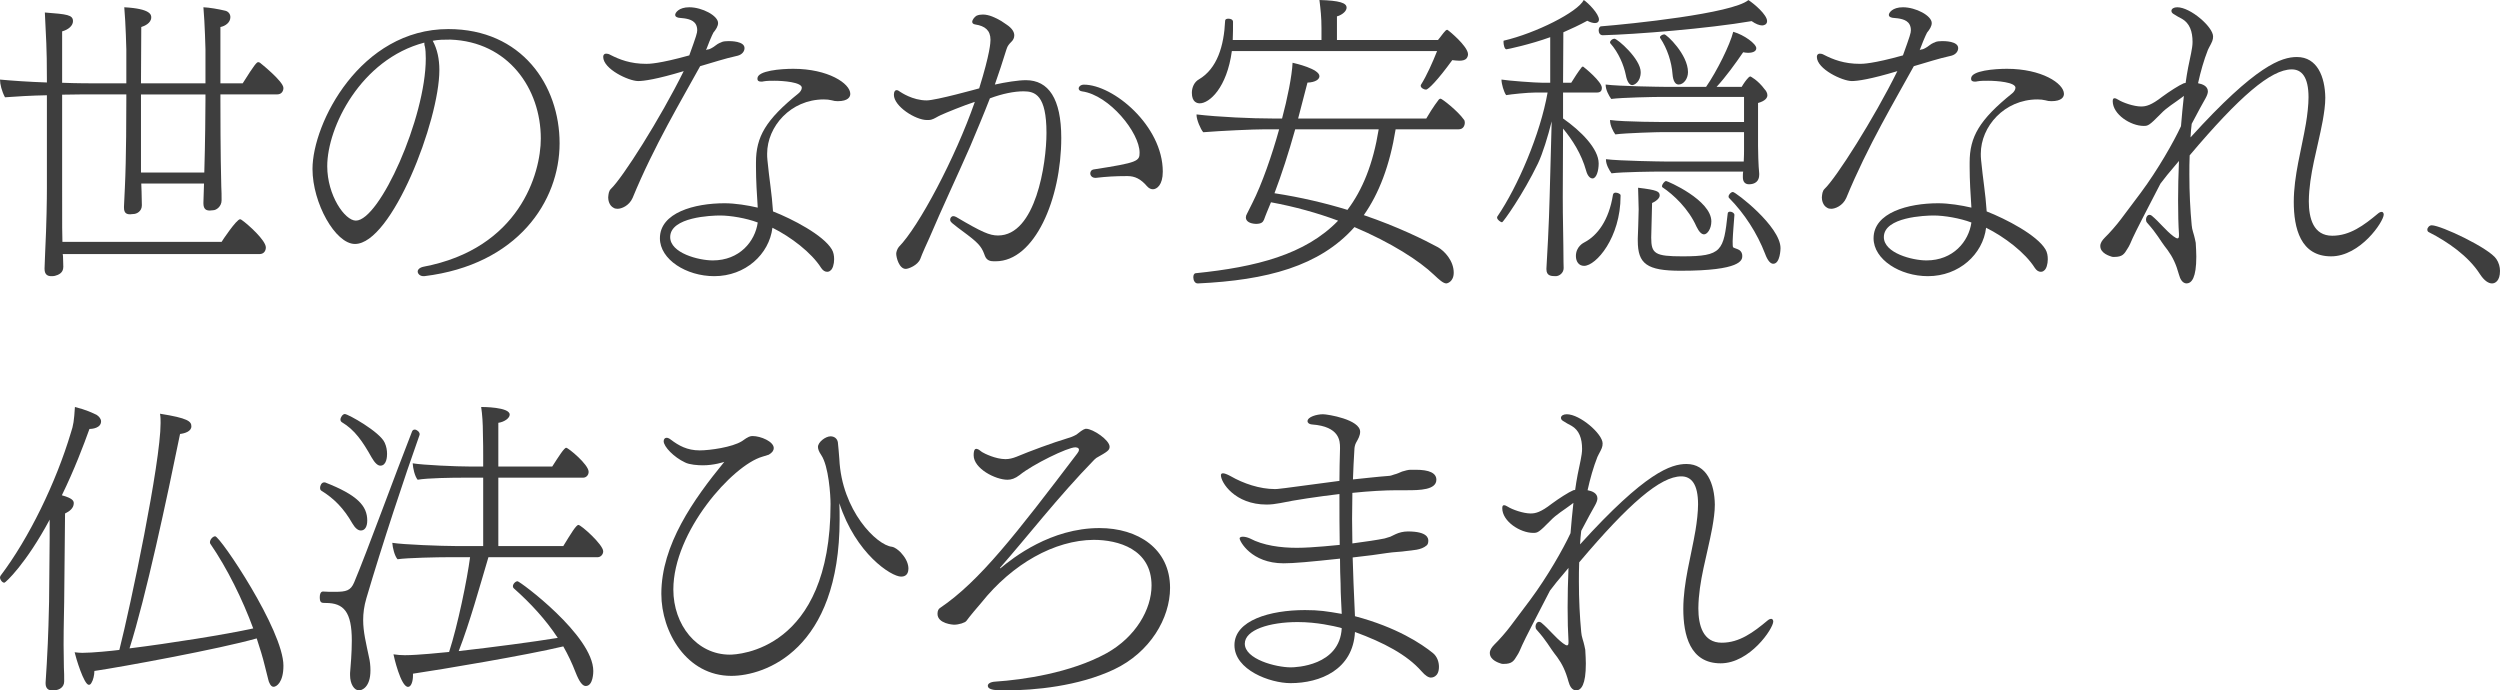 <svg width="344" height="95" viewBox="0 0 344 95" fill="none" xmlns="http://www.w3.org/2000/svg">
<path d="M8.631 34.963C8.631 35.043 8.671 35.163 8.671 35.283C8.671 35.802 8.711 36.122 8.711 36.721C8.711 37.6 7.986 37.84 7.542 37.96C7.381 38 7.219 38 7.058 38C6.614 38 6.13 37.84 6.13 37.001V36.921C6.13 36.921 6.171 36.042 6.211 34.803C6.413 30.728 6.453 27.331 6.453 25.893V13.107C4.356 13.147 2.218 13.267 0.686 13.387C0.242 12.547 0 11.589 0 10.949C1.694 11.109 4.073 11.269 6.453 11.349V10.909C6.453 6.314 6.332 5.355 6.171 1.719C9.236 1.959 10.042 2.039 10.042 2.918C10.042 3.517 9.437 4.077 8.55 4.316V11.389C10.647 11.469 12.543 11.469 13.753 11.469H17.383V6.794C17.383 6.794 17.302 3.278 17.1 1C20.811 1.2 20.811 2.079 20.811 2.398C20.811 3.198 19.843 3.597 19.439 3.717L19.399 11.469H28.272V6.794C28.272 6.794 28.191 3.278 27.99 1C28.837 1.04 30.006 1.24 31.015 1.479C31.458 1.599 31.7 1.959 31.7 2.359C31.7 3.118 30.974 3.597 30.329 3.717V11.469H33.394C35.048 8.832 35.33 8.552 35.532 8.552C35.612 8.552 35.693 8.592 35.773 8.632C35.814 8.672 39 11.189 39 12.108C39 12.508 38.758 12.987 38.153 12.987H30.329V13.746C30.329 15.105 30.329 21.218 30.45 25.693C30.49 26.213 30.49 26.972 30.49 27.571C30.49 28.41 29.764 28.93 29.321 28.93C29.159 28.93 28.998 28.97 28.877 28.97C28.393 28.97 27.99 28.81 27.99 27.971V27.891L28.07 25.334V25.254H19.439C19.439 25.653 19.48 26.013 19.48 26.373C19.48 26.852 19.52 27.651 19.52 28.25C19.52 29.09 18.794 29.449 18.351 29.449C18.189 29.449 18.028 29.489 17.907 29.489C17.423 29.489 17.06 29.329 17.06 28.57V28.41L17.181 25.853C17.383 21.777 17.383 15.145 17.383 13.746V12.987H12.785C12.059 12.987 10.446 12.987 8.55 13.027V25.893C8.55 31.407 8.55 32.366 8.59 33.285H30.49C30.571 33.125 32.547 30.169 33.031 30.169C33.112 30.169 33.152 30.208 33.233 30.248C34.16 30.888 36.58 33.085 36.58 34.044C36.58 34.484 36.338 34.963 35.693 34.963H8.631ZM28.111 23.745C28.232 19.83 28.272 14.995 28.272 13.756V12.997H19.399V23.745H28.111Z" fill="#3E3E3E"/>
<path d="M58.27 38C57.793 38 57.475 37.678 57.475 37.355C57.475 37.114 57.713 36.832 58.23 36.711C71.472 34.213 74.415 23.86 74.415 19.066C74.415 12.178 69.922 5.732 61.968 5.45C61.133 5.45 60.338 5.45 59.543 5.611C60.179 6.78 60.457 8.149 60.457 9.64C60.457 16.609 53.896 33.569 48.846 33.569C46.142 33.569 43 27.929 43 23.256C43 16.931 49.601 4 61.69 4C71.791 4 77 11.735 77 19.711C77 27.687 71.234 36.429 58.389 38H58.27ZM58.389 5.863C49.641 8.159 45.028 17.505 45.028 22.863C45.028 26.892 47.454 30.356 48.965 30.356C52.226 30.356 58.588 16.216 58.588 8.039C58.588 7.354 58.548 6.79 58.469 6.427C58.389 6.226 58.389 6.024 58.389 5.863Z" fill="#3E3E3E"/>
<path d="M96.341 9.106C93.835 13.681 89.994 20.062 87.043 27.245C86.558 28.329 85.507 28.73 84.981 28.73C84.779 28.73 84.577 28.69 84.455 28.61C83.809 28.288 83.687 27.526 83.687 27.165C83.728 26.683 83.768 26.282 84.051 26.001C85.668 24.476 90.843 16.33 94.077 9.789C90.358 10.912 88.579 11.153 87.811 11.153C86.517 11.153 83 9.508 83 7.822C83 7.541 83.162 7.381 83.404 7.381C83.566 7.381 83.768 7.421 83.97 7.541C85.224 8.183 86.719 8.785 88.943 8.785C89.266 8.785 90.681 8.785 94.845 7.621C95.816 4.933 95.937 4.531 95.937 4.17C95.937 2.886 94.926 2.645 94.158 2.525L93.39 2.445C93.026 2.364 92.905 2.244 92.905 2.043C92.905 1.762 93.39 1 94.845 1C96.624 1 98.807 2.164 98.807 3.167C98.807 3.608 98.524 4.05 98.16 4.491C98.08 4.612 97.877 5.093 97.635 5.655L97.15 6.899L97.311 6.819C97.433 6.819 97.554 6.779 97.675 6.739L97.918 6.618C98.322 6.418 98.646 6.056 99.05 5.896C99.171 5.856 99.293 5.816 99.333 5.775C99.535 5.695 99.859 5.655 100.263 5.655C100.546 5.655 102.446 5.655 102.446 6.618C102.446 7.06 102.122 7.501 101.516 7.662C99.535 8.103 98.039 8.625 97.15 8.866L96.341 9.106ZM104.023 22.349C104.023 18.818 105.357 16.49 109.885 12.838C110.087 12.678 110.329 12.357 110.329 12.076C110.329 11.313 107.782 11.113 106.57 11.113C106.044 11.113 105.518 11.113 105.074 11.193C104.952 11.233 104.831 11.233 104.75 11.233C104.346 11.233 104.225 11.073 104.225 10.872V10.792C104.225 9.708 107.499 9.467 109.157 9.467C113.927 9.467 117 11.474 117 12.919C117 13.32 116.717 13.922 115.262 13.922C114.979 13.922 114.696 13.882 114.453 13.802C114.13 13.721 113.766 13.681 113.361 13.681C108.793 13.681 105.559 17.413 105.559 21.145C105.559 21.426 105.559 21.707 105.599 22.028C105.842 24.596 106.206 26.603 106.367 29.091C109.036 30.134 113.281 32.342 114.453 34.308C114.696 34.709 114.776 35.191 114.776 35.672C114.776 36.355 114.574 37.037 114.251 37.237C114.13 37.358 113.968 37.398 113.806 37.398C113.523 37.398 113.24 37.237 112.998 36.876C111.663 34.749 108.793 32.582 106.287 31.338C105.842 34.99 102.567 38 98.282 38C94.441 38 90.803 35.713 90.803 32.783C90.803 29.252 95.573 27.968 99.697 27.968C101.152 27.968 102.891 28.248 104.265 28.569C104.144 26.723 104.023 24.837 104.023 22.991V22.349ZM99.09 29.653C97.918 29.653 92.218 29.854 92.218 32.623C92.218 34.83 96.139 35.833 98.08 35.833C101.759 35.833 103.901 33.224 104.265 30.616C102.688 30.014 100.505 29.653 99.09 29.653Z" fill="#3E3E3E"/>
<path d="M136.73 35.952C136.251 35.952 135.772 35.831 135.533 35.226C135.134 34.137 134.894 33.653 133.138 32.323C130.863 30.629 130.743 30.548 130.743 30.226C130.743 29.984 130.903 29.742 131.182 29.742C131.302 29.742 131.422 29.782 131.581 29.863C135.134 31.96 136.172 32.403 137.329 32.403C142.518 32.403 143.995 22.524 143.995 18.29C143.995 13.089 142.438 12.565 140.841 12.565C139.564 12.565 137.928 12.887 136.211 13.532C135.333 15.79 134.415 17.968 133.497 20.145C131.661 24.339 129.705 28.452 127.869 32.766C127.59 33.371 126.872 34.944 126.632 35.629C126.273 36.516 124.996 37 124.636 37C123.718 37 123.319 35.427 123.319 34.903C123.319 34.661 123.479 34.218 123.679 33.976C126.393 31.234 131.462 21.718 134.136 14.016C132.739 14.46 130.065 15.548 129.466 15.831C128.987 16.032 128.588 16.355 128.109 16.476C127.949 16.516 127.75 16.516 127.55 16.516C125.954 16.516 123 14.621 123 13.048C123 12.605 123.16 12.403 123.359 12.403C123.519 12.403 123.679 12.484 123.878 12.645C123.958 12.685 125.554 13.815 127.51 13.815C128.787 13.815 134.575 12.202 134.735 12.161C136.251 7.282 136.291 5.831 136.291 5.468C136.291 4.177 135.533 3.573 134.216 3.371C133.896 3.331 133.777 3.169 133.777 3.008C133.777 2.726 134.096 2.323 134.375 2.161C134.655 2.04 134.934 2 135.254 2C136.092 2 137.01 2.444 137.768 2.887L138.487 3.371C139.285 3.895 139.564 4.419 139.564 4.863C139.564 5.226 139.405 5.508 139.205 5.71C138.846 6.073 138.646 6.274 138.487 6.798C137.968 8.452 137.449 10.065 136.89 11.637C138.327 11.315 140.123 11.032 141.161 11.032C144.274 11.032 146.03 13.573 146.03 18.976C146.03 27.403 142.358 35.952 137.01 35.952H136.73ZM150.7 24.47C150.261 24.47 150.022 24.147 150.022 23.865C150.022 23.583 150.181 23.341 150.58 23.3C156.567 22.373 156.807 22.171 156.807 21.002C156.807 18.26 152.656 13.099 148.904 12.575C148.585 12.534 148.425 12.373 148.425 12.171C148.425 11.929 148.704 11.647 149.143 11.647C153.175 11.647 160 17.292 160 23.623C160 25.478 159.162 26.042 158.643 26.042C158.364 26.042 158.084 25.921 157.805 25.599C156.967 24.631 156.168 24.228 155.131 24.228C153.414 24.228 152.217 24.308 150.82 24.47H150.7Z" fill="#3E3E3E"/>
<path d="M169.503 7.029C168.82 12.09 166.41 14.218 165.085 14.218C164.723 14.218 164 14.058 164 12.772C164 12.049 164.321 11.286 164.964 10.925C167.495 9.439 168.419 6.306 168.579 2.852C168.579 2.651 168.78 2.571 169.021 2.571C169.342 2.571 169.664 2.691 169.664 3.012C169.664 3.816 169.664 4.659 169.624 5.503H181.835V3.896C181.835 2.37 181.715 1.325 181.554 0C184.326 0.08 185.29 0.402 185.29 1.044C185.29 1.687 184.366 2.169 183.964 2.249V5.503H197.863C198.224 5.101 198.545 4.579 198.907 4.217C198.987 4.137 199.068 4.097 199.148 4.097C199.228 4.097 202 6.346 202 7.471C202 7.671 201.92 7.872 201.799 8.033C201.598 8.274 201.237 8.354 200.795 8.354C200.514 8.354 200.192 8.314 199.831 8.274C197.822 11.045 196.537 12.331 196.216 12.331C195.934 12.331 195.493 12.09 195.493 11.808C195.493 11.768 195.493 11.688 195.533 11.648C196.296 10.443 197.14 8.555 197.742 7.029H169.503ZM192.038 17.793C191.235 22.773 189.748 26.629 187.66 29.601C192.359 31.208 195.934 32.975 197.863 34.02C198.786 34.542 200.032 35.907 200.032 37.514C200.032 38.799 199.108 39 199.027 39C198.586 39 198.023 38.478 197.34 37.835C195.292 35.867 191.395 33.377 186.374 31.248C181.594 36.63 174.323 38.558 164.844 39H164.803C164.402 39 164.201 38.558 164.201 38.157C164.201 37.875 164.281 37.634 164.522 37.594C172.837 36.751 179.626 35.024 184.125 30.365C181.313 29.32 178.18 28.437 174.886 27.834L174.323 29.2C174.163 29.561 174.082 29.842 173.922 30.244C173.761 30.606 173.52 30.806 172.797 30.806C171.953 30.766 171.431 30.445 171.431 29.923C171.431 29.762 171.471 29.601 171.592 29.401L172.315 27.955C173.641 25.344 175.047 21.287 176.011 17.793H174.082C172.436 17.793 168.057 17.994 165.567 18.195C165.205 17.793 164.643 16.468 164.643 15.825V15.745C167.696 16.106 172.275 16.307 175.127 16.307H176.412C177.135 13.616 177.778 10.443 177.858 8.635C178.22 8.716 181.554 9.479 181.554 10.483C181.554 10.925 180.992 11.326 179.907 11.367L178.622 16.307H196.256C196.457 15.945 197.26 14.62 197.983 13.696C198.063 13.616 198.144 13.576 198.224 13.576C198.425 13.576 200.594 15.263 201.438 16.468C201.518 16.548 201.558 16.709 201.558 16.869C201.558 17.311 201.317 17.793 200.715 17.793H192.038ZM178.22 17.793C177.296 21.087 176.372 23.938 175.368 26.589C179.023 27.151 182.397 27.955 185.41 28.878C187.499 26.107 188.945 22.532 189.708 17.793H178.22Z" fill="#3E3E3E"/>
<path d="M212.788 36.929C212.868 35.779 213.149 30.662 213.23 27.092L213.511 16.699C212.989 18.802 212.266 21.142 211.623 22.491C209.575 26.735 206.843 30.582 206.683 30.582C206.482 30.582 206 30.226 206 29.948C206 29.869 206 29.829 206.04 29.789C208.852 25.664 211.944 18.445 212.949 12.733H211.262C210.177 12.733 207.928 12.971 207.245 13.09C206.924 12.653 206.602 11.543 206.602 10.948C207.526 11.107 211.262 11.384 212.226 11.384H213.31V5.117C210.579 6.109 207.406 6.783 207.285 6.783C207.004 6.783 206.884 6.109 206.884 5.791C206.884 5.672 206.884 5.593 206.924 5.593C211.342 4.562 217.085 1.666 217.929 0C218.572 0.436 220.017 1.904 220.017 2.697C220.017 2.737 220.018 3.173 219.455 3.173C219.174 3.173 218.772 3.054 218.411 2.856C217.326 3.451 216.202 3.967 215.117 4.443L215.077 11.384H216.202C216.644 10.67 217.126 9.916 217.648 9.242C217.688 9.203 217.728 9.163 217.808 9.163C217.808 9.163 217.849 9.163 217.889 9.203C218.009 9.282 220.419 11.226 220.419 12.098C220.419 12.455 220.258 12.733 219.736 12.733H215.077V16.303C217.527 18.008 219.977 20.468 219.977 22.491C219.977 23.522 219.656 24.553 219.134 24.553C218.813 24.553 218.451 24.236 218.25 23.482C217.608 21.182 216.363 19.238 215.077 17.691L215.037 27.092C215.037 30.384 215.117 32.288 215.117 33.835C215.117 35.541 215.158 36.889 215.158 36.889C215.158 37.564 214.555 38 214.073 38C213.43 38 212.788 37.96 212.788 37.048V36.929ZM222.99 26.983C222.99 32.695 219.616 36.582 217.969 36.582C217.246 36.582 216.844 35.987 216.844 35.233C216.844 33.924 217.889 33.409 218.049 33.329C219.777 32.417 221.383 30.354 221.945 26.784C221.986 26.586 222.146 26.507 222.307 26.507C222.628 26.507 222.99 26.705 222.99 26.864V26.983ZM220.54 4.849C220.138 4.849 219.977 4.492 219.977 4.175C219.977 3.897 220.098 3.62 220.339 3.62C224.315 3.302 238.333 1.874 240.582 0.01C241.385 0.526 243.152 2.033 243.152 2.906C243.152 3.421 242.63 3.501 242.47 3.501C242.108 3.501 241.586 3.302 241.024 2.906C234.999 3.937 225.078 4.73 220.54 4.849ZM242.068 24.047C242.068 24.96 241.466 25.357 240.662 25.357C240.18 25.357 239.819 25.079 239.819 24.404V24.246C239.819 24.047 239.819 23.809 239.859 23.611H228.372C227.769 23.611 223.191 23.651 221.745 23.849C221.423 23.413 220.981 22.619 220.981 21.985V21.905C222.869 22.143 228.653 22.223 229.014 22.223H239.939C239.979 21.469 239.979 20.953 239.979 20.636V18.177H228.814C228.211 18.177 223.713 18.296 222.267 18.494C221.945 18.058 221.544 17.225 221.544 16.59V16.511C223.391 16.789 229.135 16.789 229.496 16.789H239.979V13.338H228.291C227.689 13.338 223.15 13.417 221.704 13.615C221.383 13.179 220.941 12.346 220.941 11.711V11.632C222.709 11.87 228.613 11.949 228.974 11.949H234.758C236.244 9.807 238.051 6.158 238.493 4.373C240.02 4.809 241.666 6.039 241.666 6.634C241.666 7.189 240.903 7.269 240.542 7.269C240.301 7.269 240.1 7.229 239.859 7.189C238.774 8.776 237.449 10.601 236.204 11.949H239.658C239.939 11.473 240.261 10.997 240.622 10.64C240.702 10.561 240.783 10.521 240.863 10.521C240.863 10.521 241.867 10.997 242.831 12.306C242.992 12.465 243.193 12.782 243.193 13.1C243.193 13.457 242.911 13.893 241.907 14.171V20.081C241.907 20.636 241.947 22.778 242.068 23.889V24.047ZM223.713 10.323C223.432 8.935 222.709 7.229 221.584 5.96C221.544 5.92 221.544 5.88 221.544 5.841C221.544 5.563 221.905 5.325 222.146 5.325C222.548 5.325 225.761 8.102 225.761 9.926C225.761 11.275 224.877 11.711 224.596 11.711C224.195 11.711 223.873 11.196 223.713 10.323ZM238.654 29.601C238.574 30.791 238.453 31.981 238.413 33.171C238.413 33.607 238.413 34.004 238.493 34.043C238.774 34.202 239.096 34.242 239.377 34.44C239.618 34.638 239.738 34.876 239.738 35.233C239.738 35.789 239.578 37.256 231.264 37.256C226.605 37.256 225.359 36.304 225.359 33.131V32.774C225.359 32.774 225.48 29.68 225.48 28.807C225.48 28.093 225.4 26.348 225.4 25.832C228.05 26.15 228.372 26.348 228.372 26.903C228.372 27.181 228.091 27.578 227.327 27.935C227.287 29.006 227.207 32.457 227.207 32.695C227.207 34.916 227.729 35.273 231.505 35.273C236.967 35.273 237.168 34.519 237.73 29.402C237.73 29.204 237.891 29.125 238.051 29.125C238.333 29.125 238.654 29.323 238.654 29.561V29.601ZM230.139 10.204C230.019 8.538 229.416 6.674 228.452 5.246C228.412 5.206 228.412 5.166 228.412 5.127C228.412 4.928 228.773 4.73 229.014 4.73C229.336 4.73 232.268 7.507 232.268 9.926C232.268 10.839 231.665 11.632 230.982 11.632C230.541 11.632 230.219 11.196 230.139 10.204ZM233.433 31.177C232.348 28.718 230.26 26.774 228.773 25.783C228.693 25.743 228.693 25.664 228.693 25.624C228.693 25.347 229.055 24.91 229.255 24.91C229.456 24.91 235.481 27.528 235.481 30.463C235.481 31.495 234.919 32.248 234.477 32.248C234.156 32.248 233.794 31.931 233.433 31.177ZM242.871 34.906C241.787 32.09 240.02 29.353 237.931 27.25C237.851 27.171 237.851 27.131 237.851 27.052C237.851 26.774 238.172 26.418 238.453 26.418C238.815 26.418 245 31.138 245 34.152C245 34.232 244.96 36.294 243.996 36.294C243.634 36.294 243.233 35.898 242.871 34.906Z" fill="#3E3E3E"/>
<path d="M263.341 9.106C260.835 13.681 256.994 20.062 254.043 27.245C253.558 28.329 252.507 28.73 251.981 28.73C251.779 28.73 251.577 28.69 251.455 28.61C250.809 28.288 250.687 27.526 250.687 27.165C250.728 26.683 250.768 26.282 251.051 26.001C252.668 24.476 257.843 16.33 261.077 9.789C257.358 10.912 255.579 11.153 254.811 11.153C253.517 11.153 250 9.508 250 7.822C250 7.541 250.162 7.381 250.404 7.381C250.566 7.381 250.768 7.421 250.97 7.541C252.224 8.183 253.719 8.785 255.943 8.785C256.266 8.785 257.681 8.785 261.845 7.621C262.816 4.933 262.937 4.531 262.937 4.17C262.937 2.886 261.926 2.645 261.158 2.525L260.39 2.445C260.026 2.364 259.905 2.244 259.905 2.043C259.905 1.762 260.39 1 261.845 1C263.624 1 265.807 2.164 265.807 3.167C265.807 3.608 265.524 4.05 265.161 4.491C265.08 4.612 264.878 5.093 264.635 5.655L264.15 6.899L264.312 6.819C264.433 6.819 264.554 6.779 264.675 6.739L264.918 6.618C265.322 6.418 265.646 6.056 266.05 5.896C266.171 5.856 266.292 5.816 266.333 5.775C266.535 5.695 266.859 5.655 267.263 5.655C267.546 5.655 269.446 5.655 269.446 6.618C269.446 7.06 269.122 7.501 268.516 7.662C266.535 8.103 265.039 8.625 264.15 8.866L263.341 9.106ZM271.023 22.349C271.023 18.818 272.357 16.49 276.885 12.838C277.087 12.678 277.329 12.357 277.329 12.076C277.329 11.313 274.782 11.113 273.57 11.113C273.044 11.113 272.518 11.113 272.074 11.193C271.952 11.233 271.831 11.233 271.75 11.233C271.346 11.233 271.225 11.073 271.225 10.872V10.792C271.225 9.708 274.499 9.467 276.157 9.467C280.927 9.467 284 11.474 284 12.919C284 13.32 283.717 13.922 282.262 13.922C281.979 13.922 281.696 13.882 281.453 13.802C281.13 13.721 280.766 13.681 280.361 13.681C275.793 13.681 272.559 17.413 272.559 21.145C272.559 21.426 272.559 21.707 272.599 22.028C272.842 24.596 273.206 26.603 273.367 29.091C276.036 30.134 280.281 32.342 281.453 34.308C281.696 34.709 281.776 35.191 281.776 35.672C281.776 36.355 281.574 37.037 281.251 37.237C281.13 37.358 280.968 37.398 280.806 37.398C280.523 37.398 280.24 37.237 279.998 36.876C278.664 34.749 275.793 32.582 273.287 31.338C272.842 34.99 269.567 38 265.282 38C261.441 38 257.803 35.713 257.803 32.783C257.803 29.252 262.573 27.968 266.697 27.968C268.152 27.968 269.891 28.248 271.265 28.569C271.144 26.723 271.023 24.837 271.023 22.991V22.349ZM266.09 29.653C264.918 29.653 259.218 29.854 259.218 32.623C259.218 34.83 263.139 35.833 265.08 35.833C268.759 35.833 270.901 33.224 271.265 30.616C269.688 30.014 267.505 29.653 266.09 29.653Z" fill="#3E3E3E"/>
<path d="M302.133 33.409C302.172 34.139 302.212 34.787 302.212 35.313C302.212 38.23 301.576 38.959 300.899 39C300.302 39 299.984 38.392 299.825 37.785C299.427 36.326 298.949 35.354 298.272 34.422C297.636 33.612 297.278 33.045 296.919 32.518C296.561 31.991 296.163 31.465 295.447 30.655C295.328 30.533 295.288 30.371 295.288 30.209C295.288 29.885 295.487 29.561 295.765 29.561C295.885 29.561 295.964 29.601 296.084 29.682C297.118 30.533 297.994 31.708 299.068 32.518C299.347 32.721 299.506 32.802 299.626 32.802C299.785 32.802 299.825 32.64 299.825 32.397V32.194C299.745 30.979 299.705 29.399 299.705 27.576C299.705 25.915 299.745 24.092 299.825 22.147L298.193 24.092L297.278 25.267C295.447 28.791 293.815 31.951 293.457 32.761L293.099 33.571C292.98 33.815 292.86 34.058 292.741 34.22C292.303 34.949 292.064 35.354 290.91 35.354C290.751 35.354 290.632 35.354 290.552 35.313C290.313 35.232 289 34.868 289 33.855C289 33.45 289.239 33.085 289.637 32.68C290.194 32.154 291.268 30.938 291.865 30.128L294.571 26.522C296.919 23.363 299.108 19.514 300.103 17.367C300.222 15.989 300.342 14.571 300.501 13.194L300.183 13.437C299.228 14.166 298.153 14.774 297.317 15.665C295.725 17.286 295.566 17.326 294.969 17.326C293.179 17.326 290.711 15.746 290.711 13.923C290.711 13.64 290.791 13.518 290.95 13.518C291.109 13.518 291.268 13.599 291.467 13.721C292.104 14.126 293.616 14.652 294.611 14.652C295.288 14.652 296.004 14.49 297.516 13.316C298.511 12.586 299.824 11.736 300.501 11.452C300.581 11.452 300.66 11.412 300.74 11.412C300.939 9.953 301.217 8.576 301.496 7.32C301.615 6.712 301.695 6.226 301.695 5.78C301.695 4.322 301.297 3.188 300.222 2.58C299.824 2.377 299.466 2.175 299.228 2.013C298.989 1.891 298.79 1.729 298.79 1.527V1.446C298.83 1.203 299.108 1 299.586 1C301.416 1 304.52 3.714 304.52 5.011C304.52 5.497 304.401 5.74 303.963 6.55L303.804 6.874C303.247 8.292 302.809 9.832 302.451 11.452C303.088 11.574 303.804 11.857 303.804 12.586C303.804 12.829 303.685 13.153 303.486 13.518C303.128 14.126 302.451 15.382 301.576 17.043C301.496 17.65 301.456 18.258 301.416 18.906C310.45 8.94 313.952 7.846 316.061 7.846C318.847 7.846 319.921 10.561 319.961 13.437C319.961 14.45 319.802 15.503 319.603 16.637C318.887 20.486 317.733 23.97 317.693 27.697C317.693 30.047 318.33 32.437 320.916 32.437C323.344 32.437 325.254 31.019 327.244 29.358C327.443 29.196 327.602 29.156 327.721 29.156C327.96 29.156 328 29.439 328 29.52C328 30.492 324.777 35.273 320.757 35.273C316.539 35.273 315.623 31.384 315.623 27.778C315.623 24.173 316.698 20.527 317.295 17.002C317.494 15.827 317.653 14.409 317.653 13.397C317.653 10.561 316.698 9.548 315.345 9.548C312.48 9.548 308.142 13.275 301.297 21.377C301.257 22.269 301.257 23.16 301.257 24.051C301.257 26.522 301.377 28.872 301.576 30.979C301.615 31.627 301.894 32.234 302.013 32.842L302.133 33.409Z" fill="#3E3E3E"/>
<path d="M344 37.275C344 38.643 343.342 39 342.903 39C342.433 39 341.837 38.643 341.241 37.721C339.643 35.223 336.79 33.26 334.219 31.952C334.063 31.892 334 31.744 334 31.595C334 31.327 334.282 31 334.596 31C335.881 31 342.527 34.152 343.498 35.639C343.843 36.145 344 36.74 344 37.275Z" fill="#3E3E3E"/>
<path d="M6.274 93.91L6.433 91.367C6.673 87.289 6.713 84.221 6.753 82.808L6.833 74.047V71.503C3.596 77.559 0.759 80.183 0.599 80.183C0.32 80.183 0 79.779 0 79.457C0 79.376 0.04 79.295 0.08 79.214C3.996 74.047 7.712 66.376 9.75 59.553C10.11 58.503 10.19 57.857 10.309 56C11.908 56.404 12.707 56.807 13.306 57.09C13.666 57.332 13.906 57.655 13.906 57.978C13.906 58.907 12.667 59.028 12.307 59.028C11.508 61.248 10.229 64.64 8.511 68.152C9.99 68.556 10.15 68.919 10.15 69.242C10.15 69.929 9.55 70.373 8.951 70.655L8.831 82.808C8.831 83.817 8.751 85.916 8.751 88.742C8.751 89.711 8.791 90.721 8.791 91.851C8.831 92.376 8.831 93.143 8.831 93.749C8.831 94.596 8.112 94.919 7.672 94.96C7.512 94.96 7.352 95 7.153 95C6.274 95 6.274 94.193 6.274 94.031V93.91ZM12.987 92.335C12.987 92.86 12.827 93.587 12.587 93.95C12.507 94.112 12.387 94.233 12.227 94.233C11.548 94.233 10.429 90.478 10.27 89.752C10.629 89.792 10.989 89.832 11.308 89.832C12.707 89.832 15.504 89.55 16.423 89.429C17.982 83.292 22.097 63.671 22.097 58.221C22.097 57.776 22.097 57.373 22.017 56.929C25.854 57.534 26.333 57.978 26.333 58.665C26.333 59.351 25.454 59.633 24.775 59.714C22.976 68.556 20.059 82.202 17.822 89.217C23.336 88.53 31.008 87.319 34.844 86.471C33.366 82.474 31.288 78.235 28.93 74.804C28.89 74.723 28.89 74.683 28.89 74.602C28.89 74.238 29.29 73.794 29.61 73.794C30.289 73.794 39 86.713 39 91.599C39 93.9 38.041 94.505 37.641 94.505C37.402 94.505 37.202 94.304 37.042 93.9C37.002 93.859 36.962 93.738 36.443 91.639C36.163 90.468 35.763 89.176 35.324 87.844C30.209 89.297 16.823 91.76 12.987 92.325V92.335Z" fill="#3E3E3E"/>
<path d="M48.169 92.618C48.249 91.649 48.409 89.832 48.409 88.137C48.409 84.18 47.287 82.969 44.842 82.969C44.24 82.969 44 82.969 44 82.162C44 81.758 44.12 81.394 44.441 81.394C44.922 81.435 45.523 81.435 46.084 81.435C47.648 81.435 48.249 81.273 48.73 80.143C50.453 76.065 54.542 64.842 56.706 59.351C56.786 59.189 56.907 59.109 57.067 59.109C57.347 59.109 57.748 59.432 57.748 59.755C57.748 59.795 57.708 59.876 57.708 59.916C55.744 65.407 52.538 75.096 50.413 82.323C50.093 83.413 49.972 84.382 49.972 85.311C49.972 86.966 50.373 88.5 50.774 90.438C50.894 90.922 50.974 91.568 50.974 92.255C50.974 94.637 49.732 95 49.411 95C48.73 95 48.169 94.112 48.169 92.901V92.618ZM44.721 66.376C49.171 68.112 50.533 69.606 50.533 71.624C50.533 72.472 50.213 72.997 49.652 72.997C49.291 72.997 48.89 72.714 48.489 72.028C47.287 69.929 45.964 68.596 44.2 67.506C44.08 67.425 44.04 67.264 44.04 67.143C44.04 66.82 44.24 66.376 44.601 66.376H44.721ZM51.135 62.944C49.892 60.724 48.81 59.149 47.046 58.099C46.926 58.019 46.846 57.898 46.846 57.736C46.846 57.413 47.166 56.969 47.447 56.969C47.888 56.969 52.297 59.432 52.938 60.925C53.179 61.45 53.259 61.975 53.259 62.46C53.259 62.783 53.219 64.075 52.337 64.075C51.976 64.075 51.575 63.711 51.135 62.944ZM67.208 76.671C66.005 80.708 64.642 85.674 63.119 89.59C67.809 89.065 73.541 88.298 76.747 87.773C75.104 85.27 73.019 83.009 70.695 80.95C70.615 80.87 70.575 80.789 70.575 80.668C70.575 80.345 70.935 79.981 71.216 79.981C71.537 79.981 81.637 87.45 81.637 92.335C81.637 92.457 81.637 94.394 80.595 94.394C80.154 94.394 79.713 93.829 79.192 92.497C78.711 91.245 78.15 90.075 77.509 88.944C72.458 90.155 60.674 92.133 56.826 92.699V92.941C56.826 93.748 56.586 94.516 56.145 94.516C55.143 94.516 54.181 90.276 54.141 90.034C54.662 90.115 55.183 90.155 55.704 90.155C57.508 90.155 60.915 89.792 61.797 89.711C62.999 85.997 64.282 79.739 64.682 76.671H61.716C60.313 76.671 56.025 76.752 54.702 76.953C54.301 76.509 54.021 75.379 53.98 74.692C55.423 74.935 60.794 75.137 62.758 75.137H66.486V65.73H63.68C62.278 65.73 58.83 65.77 57.468 66.012C57.067 65.528 56.826 64.438 56.786 63.752C58.229 63.994 62.758 64.196 64.763 64.196H66.486V62.581C66.486 61.975 66.486 60.804 66.446 59.553C66.446 58.342 66.366 57.009 66.206 56C66.406 56 70.134 56 70.134 57.05C70.134 57.534 69.412 58.059 68.57 58.18V64.196H75.986C76.867 62.823 77.629 61.612 77.91 61.612C78.19 61.612 80.996 63.913 80.996 64.922C80.996 65.407 80.635 65.73 80.234 65.73H68.57V75.137H77.509C78.551 73.441 79.272 72.23 79.593 72.23C79.954 72.23 83 74.935 83 75.863C83 76.308 82.639 76.671 82.238 76.671H67.208Z" fill="#3E3E3E"/>
<path d="M124.114 76.224C124.718 76.895 125 77.645 125 78.237C125 79.303 124.235 79.342 123.993 79.342C122.623 79.342 117.749 76.184 115.493 69.237C115.533 69.987 115.533 70.697 115.533 71.447C115.533 89.447 105.261 93 100.628 93C94.505 93 91 87 91 81.71C91 74.96 95.431 68.724 99.661 63.553C99.54 63.592 98.251 64.026 96.72 64.026C96.035 64.026 94.867 63.947 94.263 63.632C92.732 62.921 91.322 61.461 91.322 60.711C91.322 60.434 91.483 60.237 91.725 60.237C91.886 60.237 92.088 60.316 92.329 60.513C93.377 61.303 94.545 61.974 96.277 61.974C97.687 61.974 100.749 61.539 102.078 60.711C103.005 60.039 103.246 60 103.569 60C104.656 60 106.469 60.75 106.469 61.658C106.469 61.974 106.268 62.289 105.784 62.566L104.898 62.842C100.789 64.026 92.652 73.145 92.652 81.118C92.652 85.974 95.874 90.079 100.427 90.079C101.474 90.079 114.284 89.566 114.284 69.355C114.284 68.21 114.043 64.145 112.995 62.605C112.673 62.132 112.552 61.776 112.552 61.5C112.552 60.829 113.6 60.039 114.284 60.039C114.808 60.039 115.211 60.355 115.291 60.868C115.372 61.461 115.412 62.289 115.493 63.158C115.815 70.263 120.649 75.04 122.744 75.237C123.147 75.316 123.59 75.671 123.912 75.987L124.114 76.224Z" fill="#3E3E3E"/>
<path d="M133.975 84.176C133.577 84.662 133.179 85.149 132.98 85.432C132.821 85.676 131.945 85.96 131.269 85.96C131.189 85.96 129 85.838 129 84.46C129 84.013 129.159 83.77 129.358 83.649C134.811 79.96 139.786 73.513 148.224 62.405C148.383 62.203 148.463 62.041 148.463 61.878C148.463 61.554 147.985 61.554 147.945 61.554C146.91 61.554 142.095 63.905 140.303 65.365C139.667 65.851 139.149 66.013 138.632 66.013C136.96 66.013 133.975 64.473 133.975 62.649C133.975 61.878 134.174 61.757 134.333 61.757C134.413 61.757 134.532 61.797 134.692 61.878L135.129 62.203C135.448 62.405 137 63.176 138.353 63.176C138.871 63.176 139.348 63.054 139.866 62.851C141.697 62.081 144.881 60.905 146.91 60.297C147.229 60.216 147.667 60.054 148.104 59.811L148.741 59.324C148.94 59.203 149.099 59.081 149.259 59.041C149.338 59 149.378 59 149.458 59C150.373 59 152.682 60.541 152.682 61.473C152.682 61.959 152.363 62.162 150.851 63.014L150.572 63.257C145.557 68.405 141.378 73.838 137.597 78.135L137.637 78.216C139.428 76.716 144.602 72.662 151.289 72.662C156.582 72.662 161 75.5 161 80.892C161 85.068 158.254 89.77 153.279 92.122C148.383 94.432 142.333 95 138.313 95C137.04 95 135.925 94.96 135.925 94.351C135.925 94.108 136.204 93.824 137.04 93.784C140.701 93.54 147.308 92.608 152.244 89.892C156.264 87.662 158.453 83.851 158.453 80.568C158.453 75.54 153.836 74.284 150.493 74.284C145.119 74.324 139.308 77.568 135.01 82.96L133.975 84.176Z" fill="#3E3E3E"/>
<path d="M186.443 84.79C192.222 86.319 195.625 88.611 197.169 89.858C197.763 90.34 198 91.104 198 91.748C198 93.236 196.971 93.236 196.892 93.236C196.575 93.236 196.14 92.995 195.586 92.351C193.607 90.099 190.401 88.41 186.443 86.962C186.166 92.15 181.654 94 177.578 94C174.768 94 169.86 92.19 169.86 88.772C169.86 85.353 174.768 83.946 179.557 83.946C181.536 83.946 182.525 84.106 184.623 84.469C184.583 83.262 184.464 81.814 184.464 80.286C184.425 79.321 184.385 78.154 184.385 76.867C180.23 77.31 178.053 77.511 176.628 77.511C172.156 77.511 170.573 74.454 170.573 74.092C170.573 73.851 170.968 73.851 171.008 73.851C171.285 73.851 171.641 73.931 171.997 74.092C173.818 75.058 176.193 75.379 178.449 75.379C180.704 75.379 184.187 74.977 184.346 74.977C184.306 72.886 184.306 70.473 184.306 67.979C181.298 68.341 178.251 68.784 176.153 69.226C175.52 69.347 174.887 69.427 174.293 69.427C169.9 69.427 168 66.371 168 65.405C168 65.325 168 65.285 168.04 65.245C168.079 65.164 168.158 65.124 168.277 65.124C168.475 65.124 168.831 65.245 169.346 65.526C171.087 66.531 173.343 67.296 175.441 67.296C175.797 67.296 175.955 67.296 184.306 66.17C184.306 64.722 184.346 63.314 184.385 61.786V61.585C184.385 60.7 184.346 58.689 180.546 58.408C180.071 58.367 179.913 58.126 179.913 57.965C179.913 57.362 181.179 57 182.05 57C182.683 57 187.156 57.724 187.156 59.413C187.156 59.936 186.879 60.419 186.602 60.901C186.443 61.183 186.364 61.585 186.364 61.866C186.285 63.234 186.206 64.601 186.166 65.969C187.789 65.808 189.451 65.606 191.074 65.486C191.272 65.486 191.549 65.405 191.865 65.285C192.222 65.204 192.538 65.043 192.934 64.883C193.33 64.762 193.765 64.641 194.082 64.641H194.834C196.654 64.641 197.644 65.084 197.644 66.009C197.644 67.416 195.348 67.457 193.607 67.457H192.222C190.559 67.457 188.422 67.577 186.087 67.819C186.087 69.025 186.047 70.231 186.047 71.398C186.047 72.564 186.087 73.69 186.087 74.776C187.908 74.535 189.53 74.293 190.52 74.092L191.311 73.851L192.063 73.489C192.499 73.288 193.092 73.127 193.726 73.127C196.456 73.127 196.536 74.092 196.536 74.414C196.536 74.696 196.456 74.937 196.298 75.058C195.546 75.701 194.398 75.701 193.488 75.822C192.776 75.942 191.826 75.942 190.797 76.103C189.768 76.264 188.026 76.505 186.127 76.707L186.245 80.246L186.443 84.79ZM184.385 86.359C183.554 86.158 181.219 85.595 178.567 85.595C174.649 85.595 171.285 86.68 171.285 88.571C171.285 90.702 175.559 91.828 177.617 91.828C178.29 91.828 184.346 91.627 184.623 86.439L184.385 86.359Z" fill="#3E3E3E"/>
<path d="M218.133 89.409C218.172 90.139 218.212 90.787 218.212 91.313C218.212 94.23 217.576 94.96 216.899 95C216.302 95 215.984 94.392 215.824 93.785C215.427 92.326 214.949 91.354 214.272 90.422C213.636 89.612 213.278 89.045 212.919 88.518C212.561 87.992 212.163 87.465 211.447 86.655C211.328 86.533 211.288 86.371 211.288 86.209C211.288 85.885 211.487 85.561 211.765 85.561C211.885 85.561 211.964 85.601 212.084 85.682C213.118 86.533 213.994 87.708 215.068 88.518C215.347 88.721 215.506 88.802 215.626 88.802C215.785 88.802 215.824 88.64 215.824 88.397V88.194C215.745 86.979 215.705 85.399 215.705 83.576C215.705 81.915 215.745 80.092 215.824 78.147L214.193 80.092L213.278 81.266C211.447 84.791 209.815 87.951 209.457 88.761L209.099 89.571C208.98 89.814 208.86 90.058 208.741 90.22C208.303 90.949 208.064 91.354 206.91 91.354C206.751 91.354 206.632 91.354 206.552 91.313C206.313 91.232 205 90.868 205 89.855C205 89.45 205.239 89.085 205.637 88.68C206.194 88.153 207.268 86.938 207.865 86.128L210.571 82.522C212.919 79.362 215.108 75.514 216.103 73.367C216.222 71.989 216.342 70.571 216.501 69.194L216.183 69.437C215.228 70.166 214.153 70.774 213.317 71.665C211.726 73.286 211.566 73.326 210.969 73.326C209.179 73.326 206.711 71.746 206.711 69.923C206.711 69.64 206.791 69.518 206.95 69.518C207.109 69.518 207.268 69.599 207.467 69.721C208.104 70.126 209.616 70.653 210.611 70.653C211.288 70.653 212.004 70.49 213.516 69.316C214.511 68.586 215.824 67.736 216.501 67.452C216.581 67.452 216.66 67.412 216.74 67.412C216.939 65.953 217.217 64.576 217.496 63.32C217.615 62.712 217.695 62.226 217.695 61.78C217.695 60.322 217.297 59.188 216.222 58.58C215.824 58.377 215.466 58.175 215.228 58.013C214.989 57.891 214.79 57.729 214.79 57.527V57.446C214.83 57.203 215.108 57 215.586 57C217.416 57 220.52 59.714 220.52 61.011C220.52 61.497 220.401 61.74 219.963 62.55L219.804 62.874C219.247 64.292 218.809 65.832 218.451 67.452C219.088 67.574 219.804 67.857 219.804 68.586C219.804 68.829 219.685 69.153 219.486 69.518C219.128 70.126 218.451 71.382 217.576 73.043C217.496 73.65 217.456 74.258 217.416 74.906C226.45 64.94 229.952 63.846 232.061 63.846C234.847 63.846 235.921 66.561 235.961 69.437C235.961 70.45 235.802 71.503 235.603 72.638C234.887 76.486 233.733 79.97 233.693 83.697C233.693 86.047 234.33 88.437 236.916 88.437C239.344 88.437 241.254 87.019 243.244 85.358C243.443 85.196 243.602 85.156 243.721 85.156C243.96 85.156 244 85.439 244 85.52C244 86.493 240.777 91.273 236.757 91.273C232.539 91.273 231.623 87.384 231.623 83.778C231.623 80.173 232.698 76.527 233.295 73.002C233.494 71.827 233.653 70.409 233.653 69.397C233.653 66.561 232.698 65.548 231.345 65.548C228.48 65.548 224.142 69.275 217.297 77.377C217.257 78.269 217.257 79.16 217.257 80.051C217.257 82.522 217.377 84.872 217.576 86.979C217.615 87.627 217.894 88.234 218.013 88.842L218.133 89.409Z" fill="#3E3E3E"/>
</svg>
